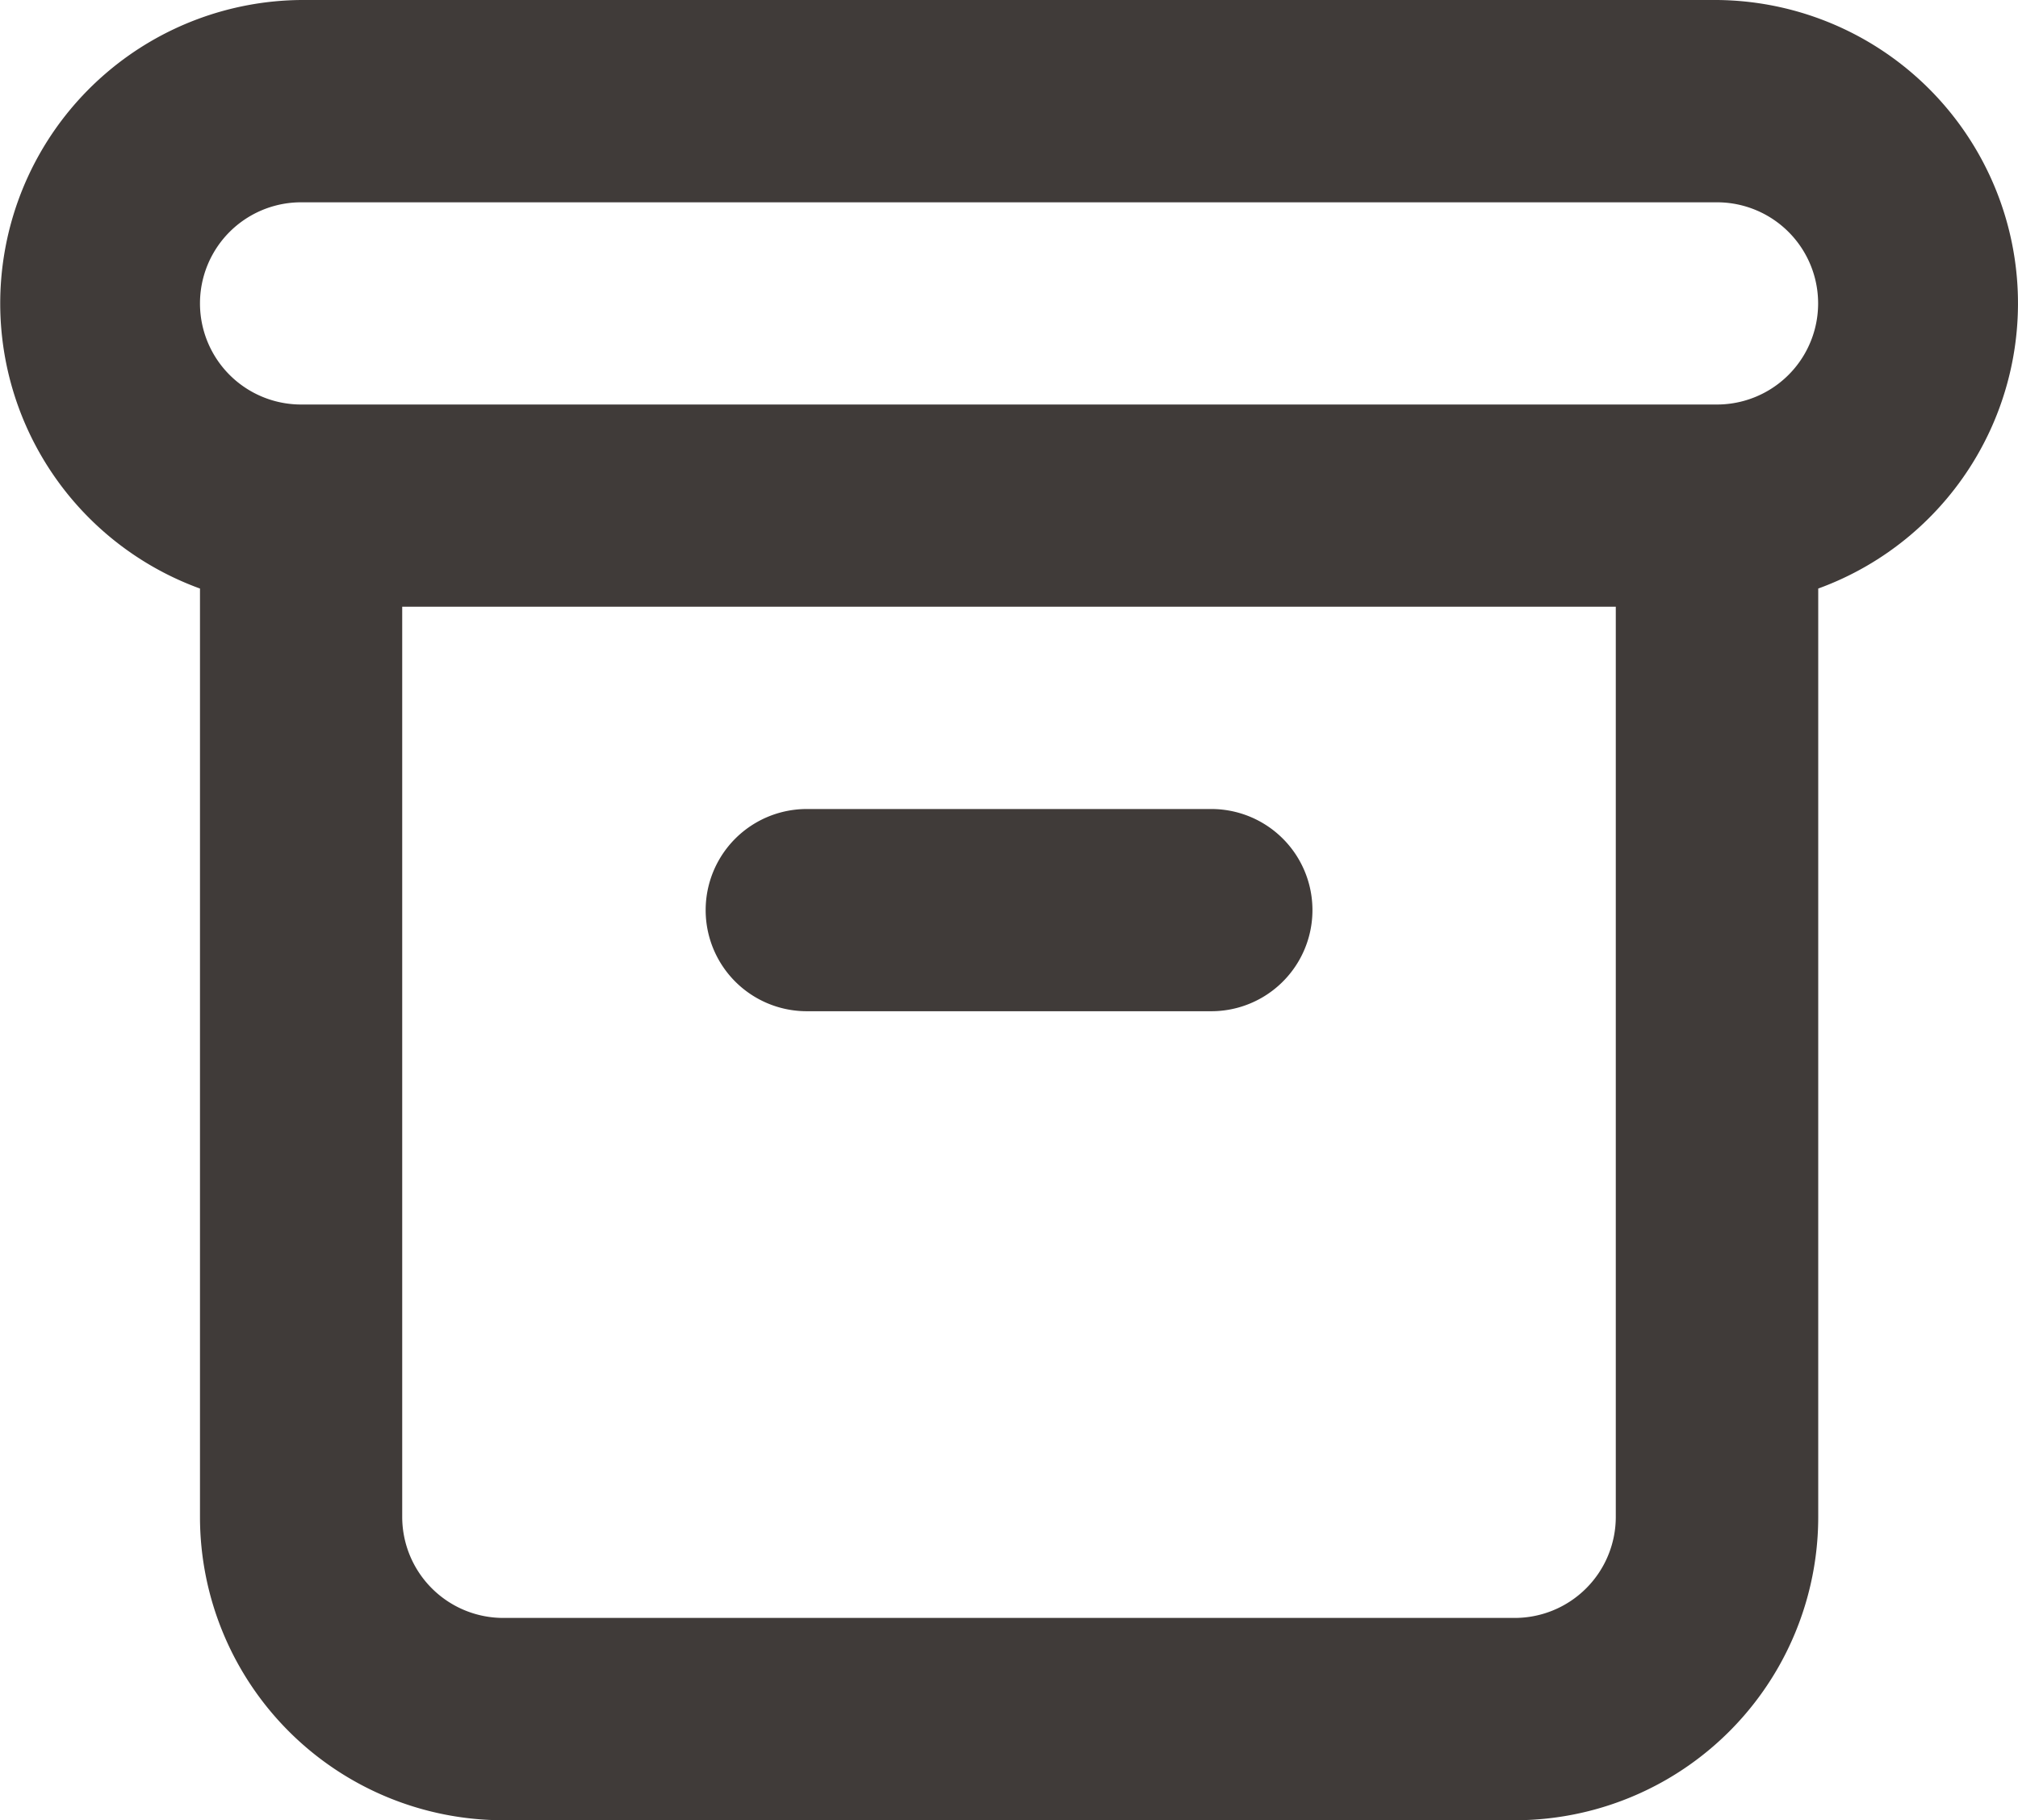 <svg xmlns="http://www.w3.org/2000/svg" width="18.88" height="17.031" viewBox="0 0 18.88 17.031"><defs><style>.a{fill:#403b39;}</style></defs><path class="a" d="M9.571,12.462h3.785a.946.946,0,1,0,0-1.892H9.571a.946.946,0,0,0,0,1.892ZM18.087,3H4.84a2.839,2.839,0,0,0-.946,5.507v8.686a2.839,2.839,0,0,0,2.839,2.839h9.462a2.839,2.839,0,0,0,2.839-2.839V8.507A2.839,2.839,0,0,0,18.087,3ZM17.14,17.193a.946.946,0,0,1-.946.946H6.732a.946.946,0,0,1-.946-.946V8.677H17.14Zm.946-10.408H4.84a.946.946,0,1,1,0-1.892H18.087a.946.946,0,0,1,0,1.892Z" transform="translate(-2.023 -3)"/></svg>